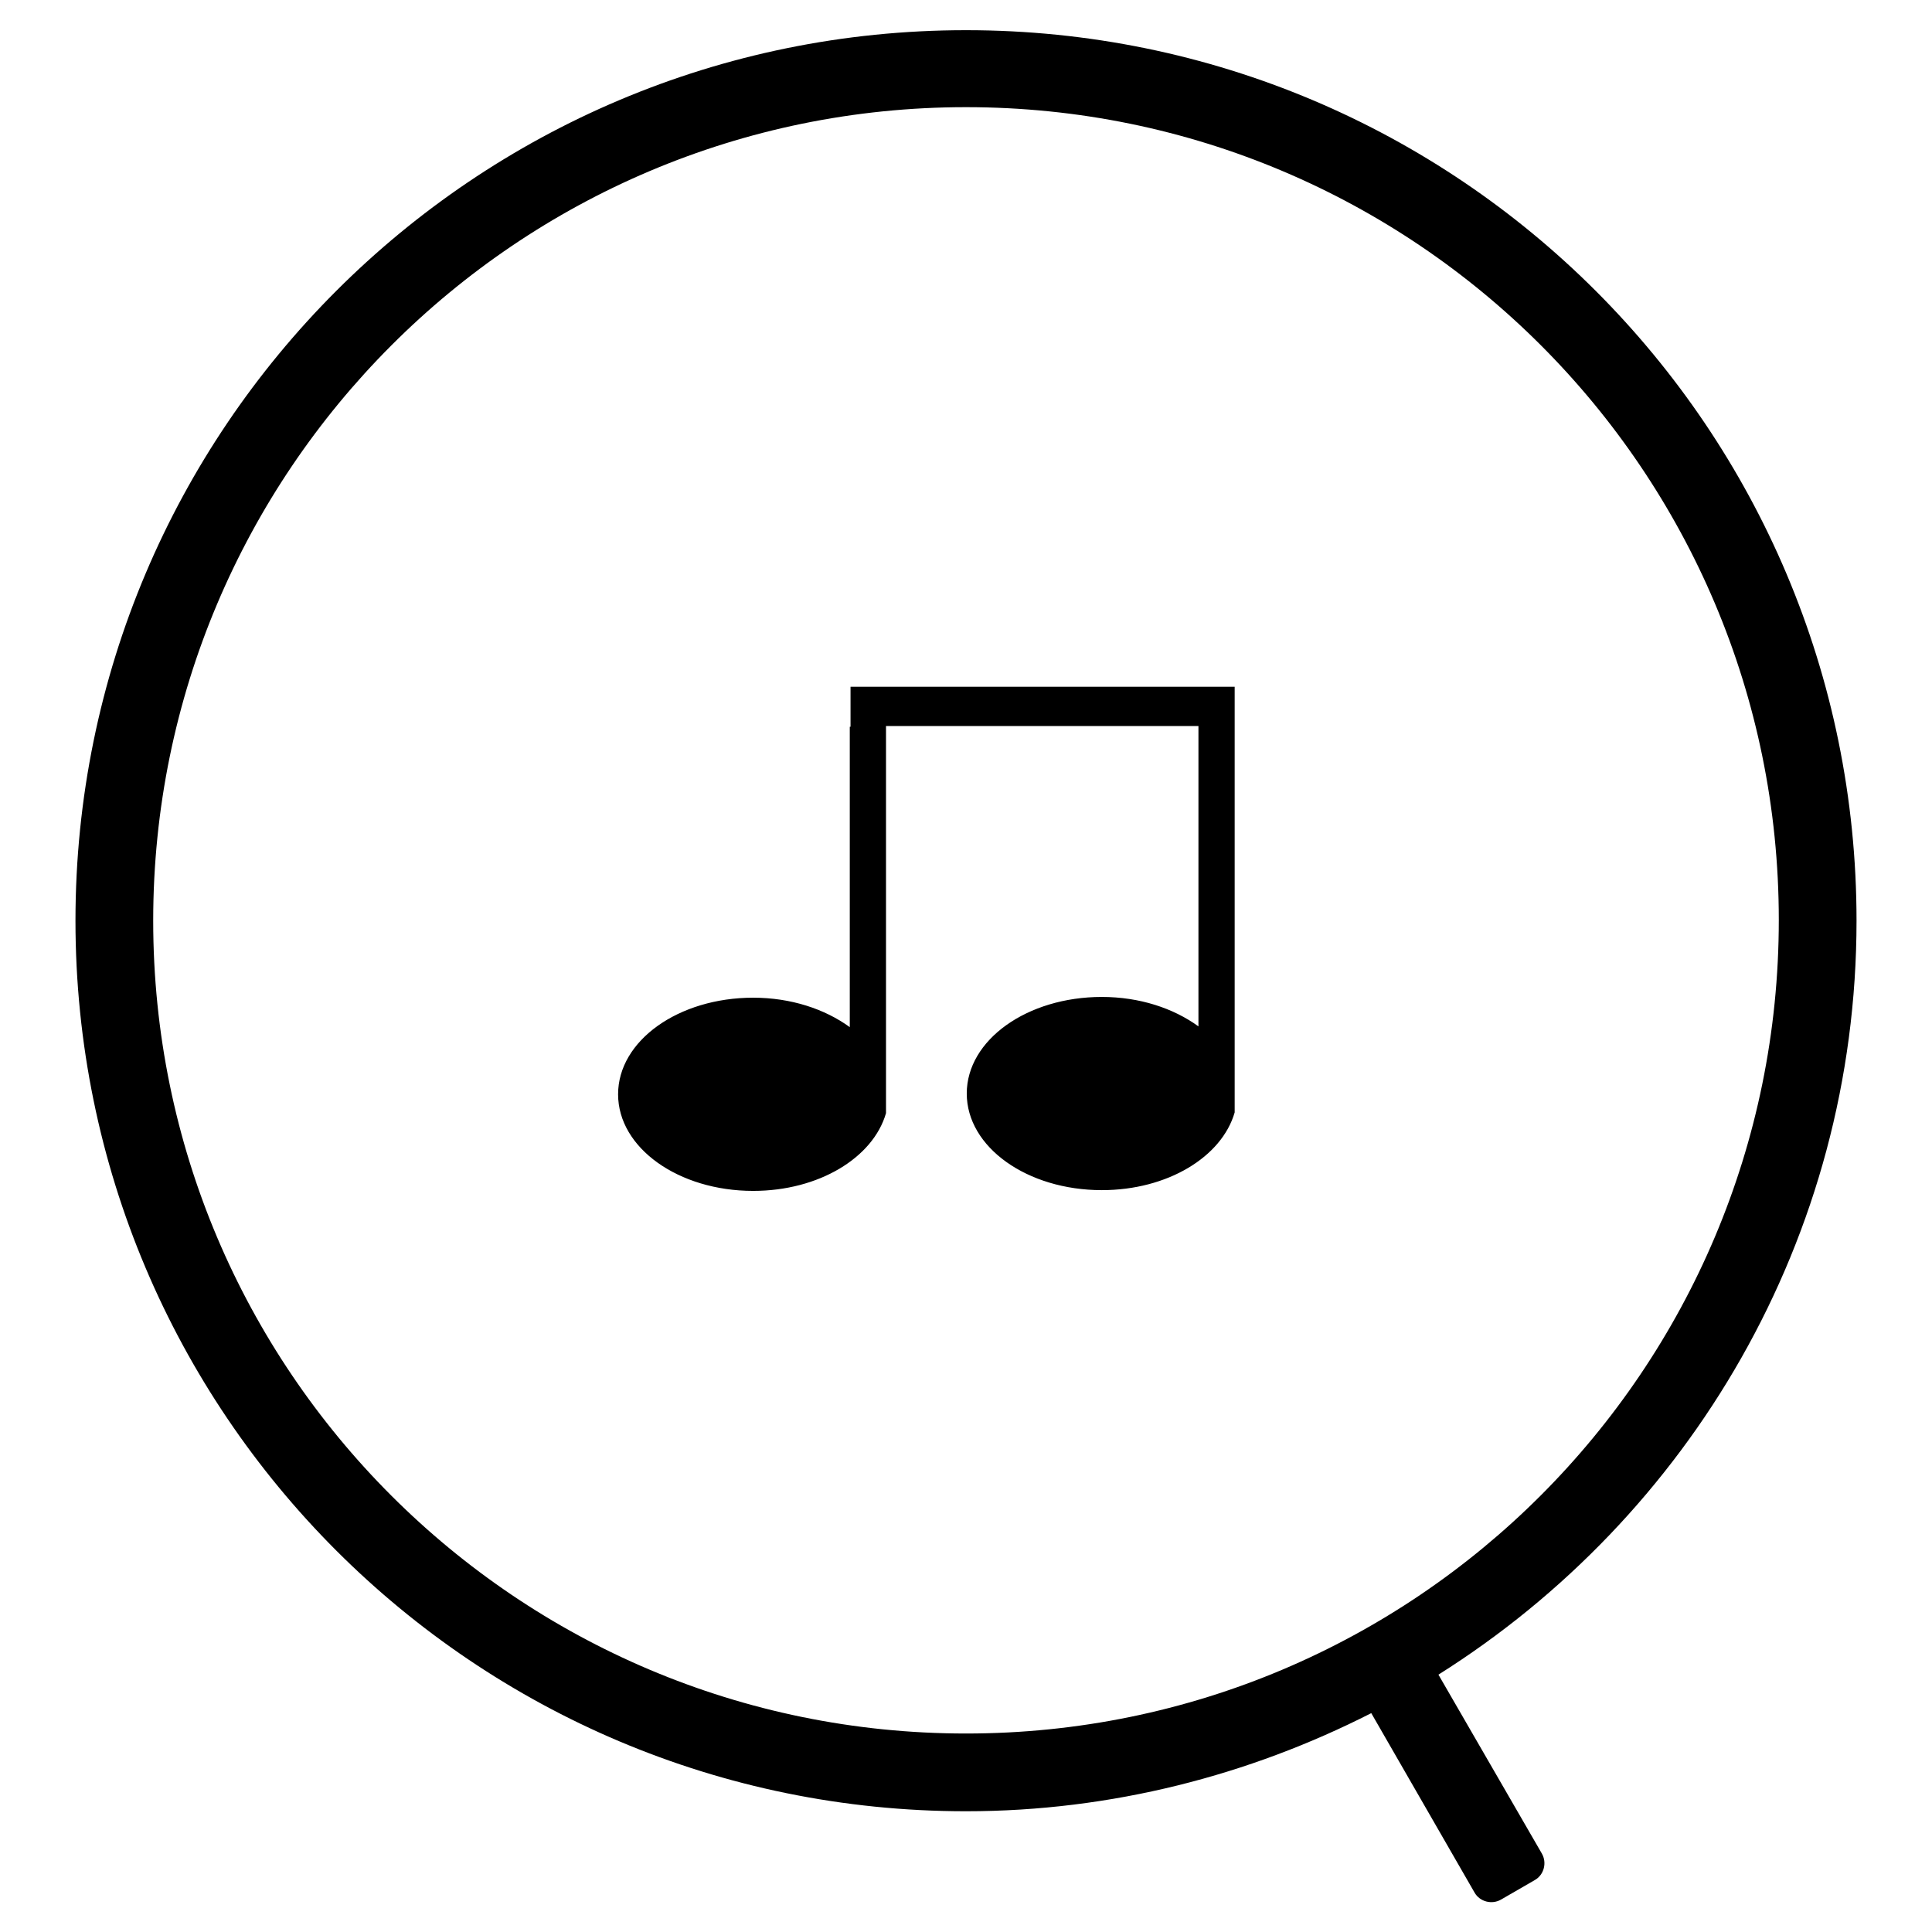 <?xml version="1.0" encoding="utf-8"?>
<!-- Svg Vector Icons : http://www.onlinewebfonts.com/icon -->
<!DOCTYPE svg PUBLIC "-//W3C//DTD SVG 1.1//EN" "http://www.w3.org/Graphics/SVG/1.1/DTD/svg11.dtd">
<svg version="1.1" xmlns="http://www.w3.org/2000/svg" xmlns:xlink="http://www.w3.org/1999/xlink" x="0px" y="0px" viewBox="0 0 256 256" enable-background="new 0 0 256 256" xml:space="preserve">
<g><g><path fill="#000000" d="M112.6,96.3v39.8c-3.3-2.4-7.8-3.9-12.8-3.9c-9.9,0-17.9,5.7-17.9,12.8c0,7.1,8,12.8,17.9,12.8c8.7,0,15.9-4.4,17.6-10.3l0-51.3h41.4v39.8c-3.3-2.4-7.8-3.9-12.8-3.9c-9.9,0-17.9,5.7-17.9,12.8c0,7.1,8,12.8,17.9,12.8c8.7,0,15.9-4.4,17.6-10.3l0-56.4h-50.9V96.3z"/><path fill="#000000" d="M246,122C246,56.8,193.2,4,128,4S10,56.8,10,122c0,65.2,52.8,118,118,118c19.3,0,37.6-4.8,53.7-13l13.7,23.8c0.7,1.2,2.3,1.6,3.5,0.9l4.5-2.6c1.2-0.7,1.6-2.3,0.9-3.5l-13.7-23.7C223.8,201,246,164.1,246,122z M128,229.7c-59.5,0-107.7-48.2-107.7-107.7C20.3,62.5,68.5,14.2,128,14.2c59.5,0,107.7,48.2,107.7,107.7C235.7,181.5,187.5,229.7,128,229.7z"/></g></g>
</svg>